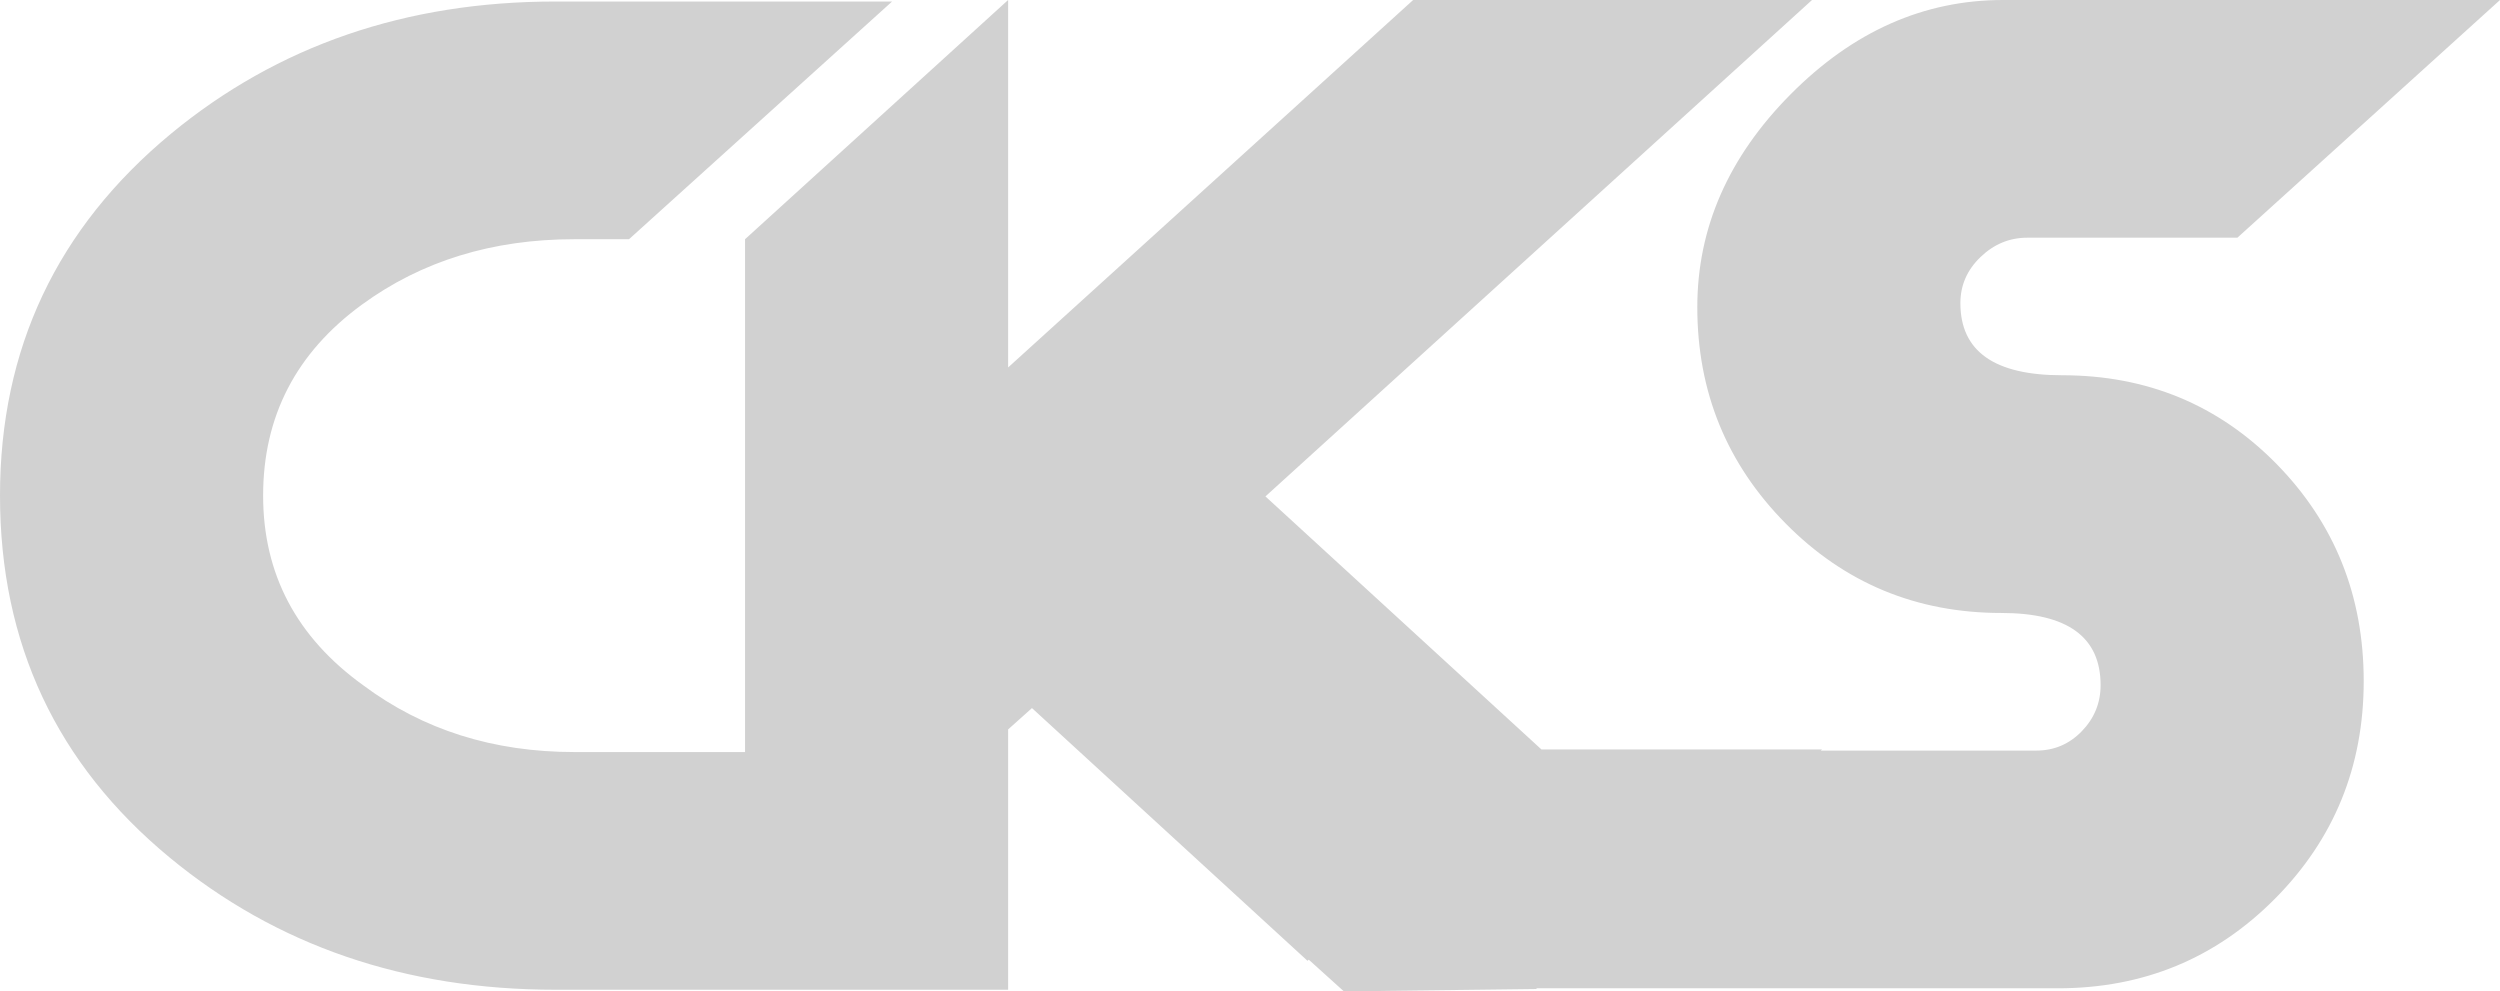 <?xml version="1.0" encoding="UTF-8"?> <svg xmlns="http://www.w3.org/2000/svg" width="116" height="46" viewBox="0 0 116 46" fill="none"> <path d="M95.687 17.412C92.535 17.412 90.962 16.299 90.962 14.066C90.962 13.24 91.271 12.528 91.894 11.929C92.513 11.331 93.239 11.029 94.066 11.029H103.815L116 0H92.944C89.269 0 85.985 1.456 83.092 4.368C80.199 7.28 78.755 10.576 78.755 14.254C78.755 18.18 80.121 21.525 82.857 24.292C85.594 27.06 88.93 28.442 92.868 28.442C95.934 28.442 97.468 29.559 97.468 31.79C97.468 32.615 97.177 33.328 96.597 33.927C96.016 34.527 95.313 34.827 94.483 34.827H84.483L84.545 34.774H71.522L58.716 23.034L84.077 0.001H65.569L46.777 17.05V0L34.57 11.1V34.895H26.646C22.885 34.895 19.622 33.862 16.855 31.798C13.757 29.566 12.209 26.633 12.209 22.997C12.209 19.32 13.736 16.367 16.793 14.135C19.561 12.112 22.845 11.1 26.646 11.1H29.186L41.393 0.07H25.777C18.838 0.07 12.89 2.114 7.934 6.204C2.643 10.584 0 16.18 0 22.997C0 29.855 2.624 35.452 7.87 39.788C12.826 43.88 18.796 45.924 25.777 45.924H34.57H46.777V33.845L47.883 32.855L60.668 44.581L60.727 44.529L62.357 46L71.273 45.89L71.314 45.857H95.486C99.452 45.857 102.806 44.472 105.555 41.704C108.302 38.936 109.676 35.569 109.676 31.604C109.676 27.637 108.327 24.282 105.636 21.532C102.941 18.788 99.623 17.412 95.687 17.412Z" fill="#D1D1D1"></path> </svg> 